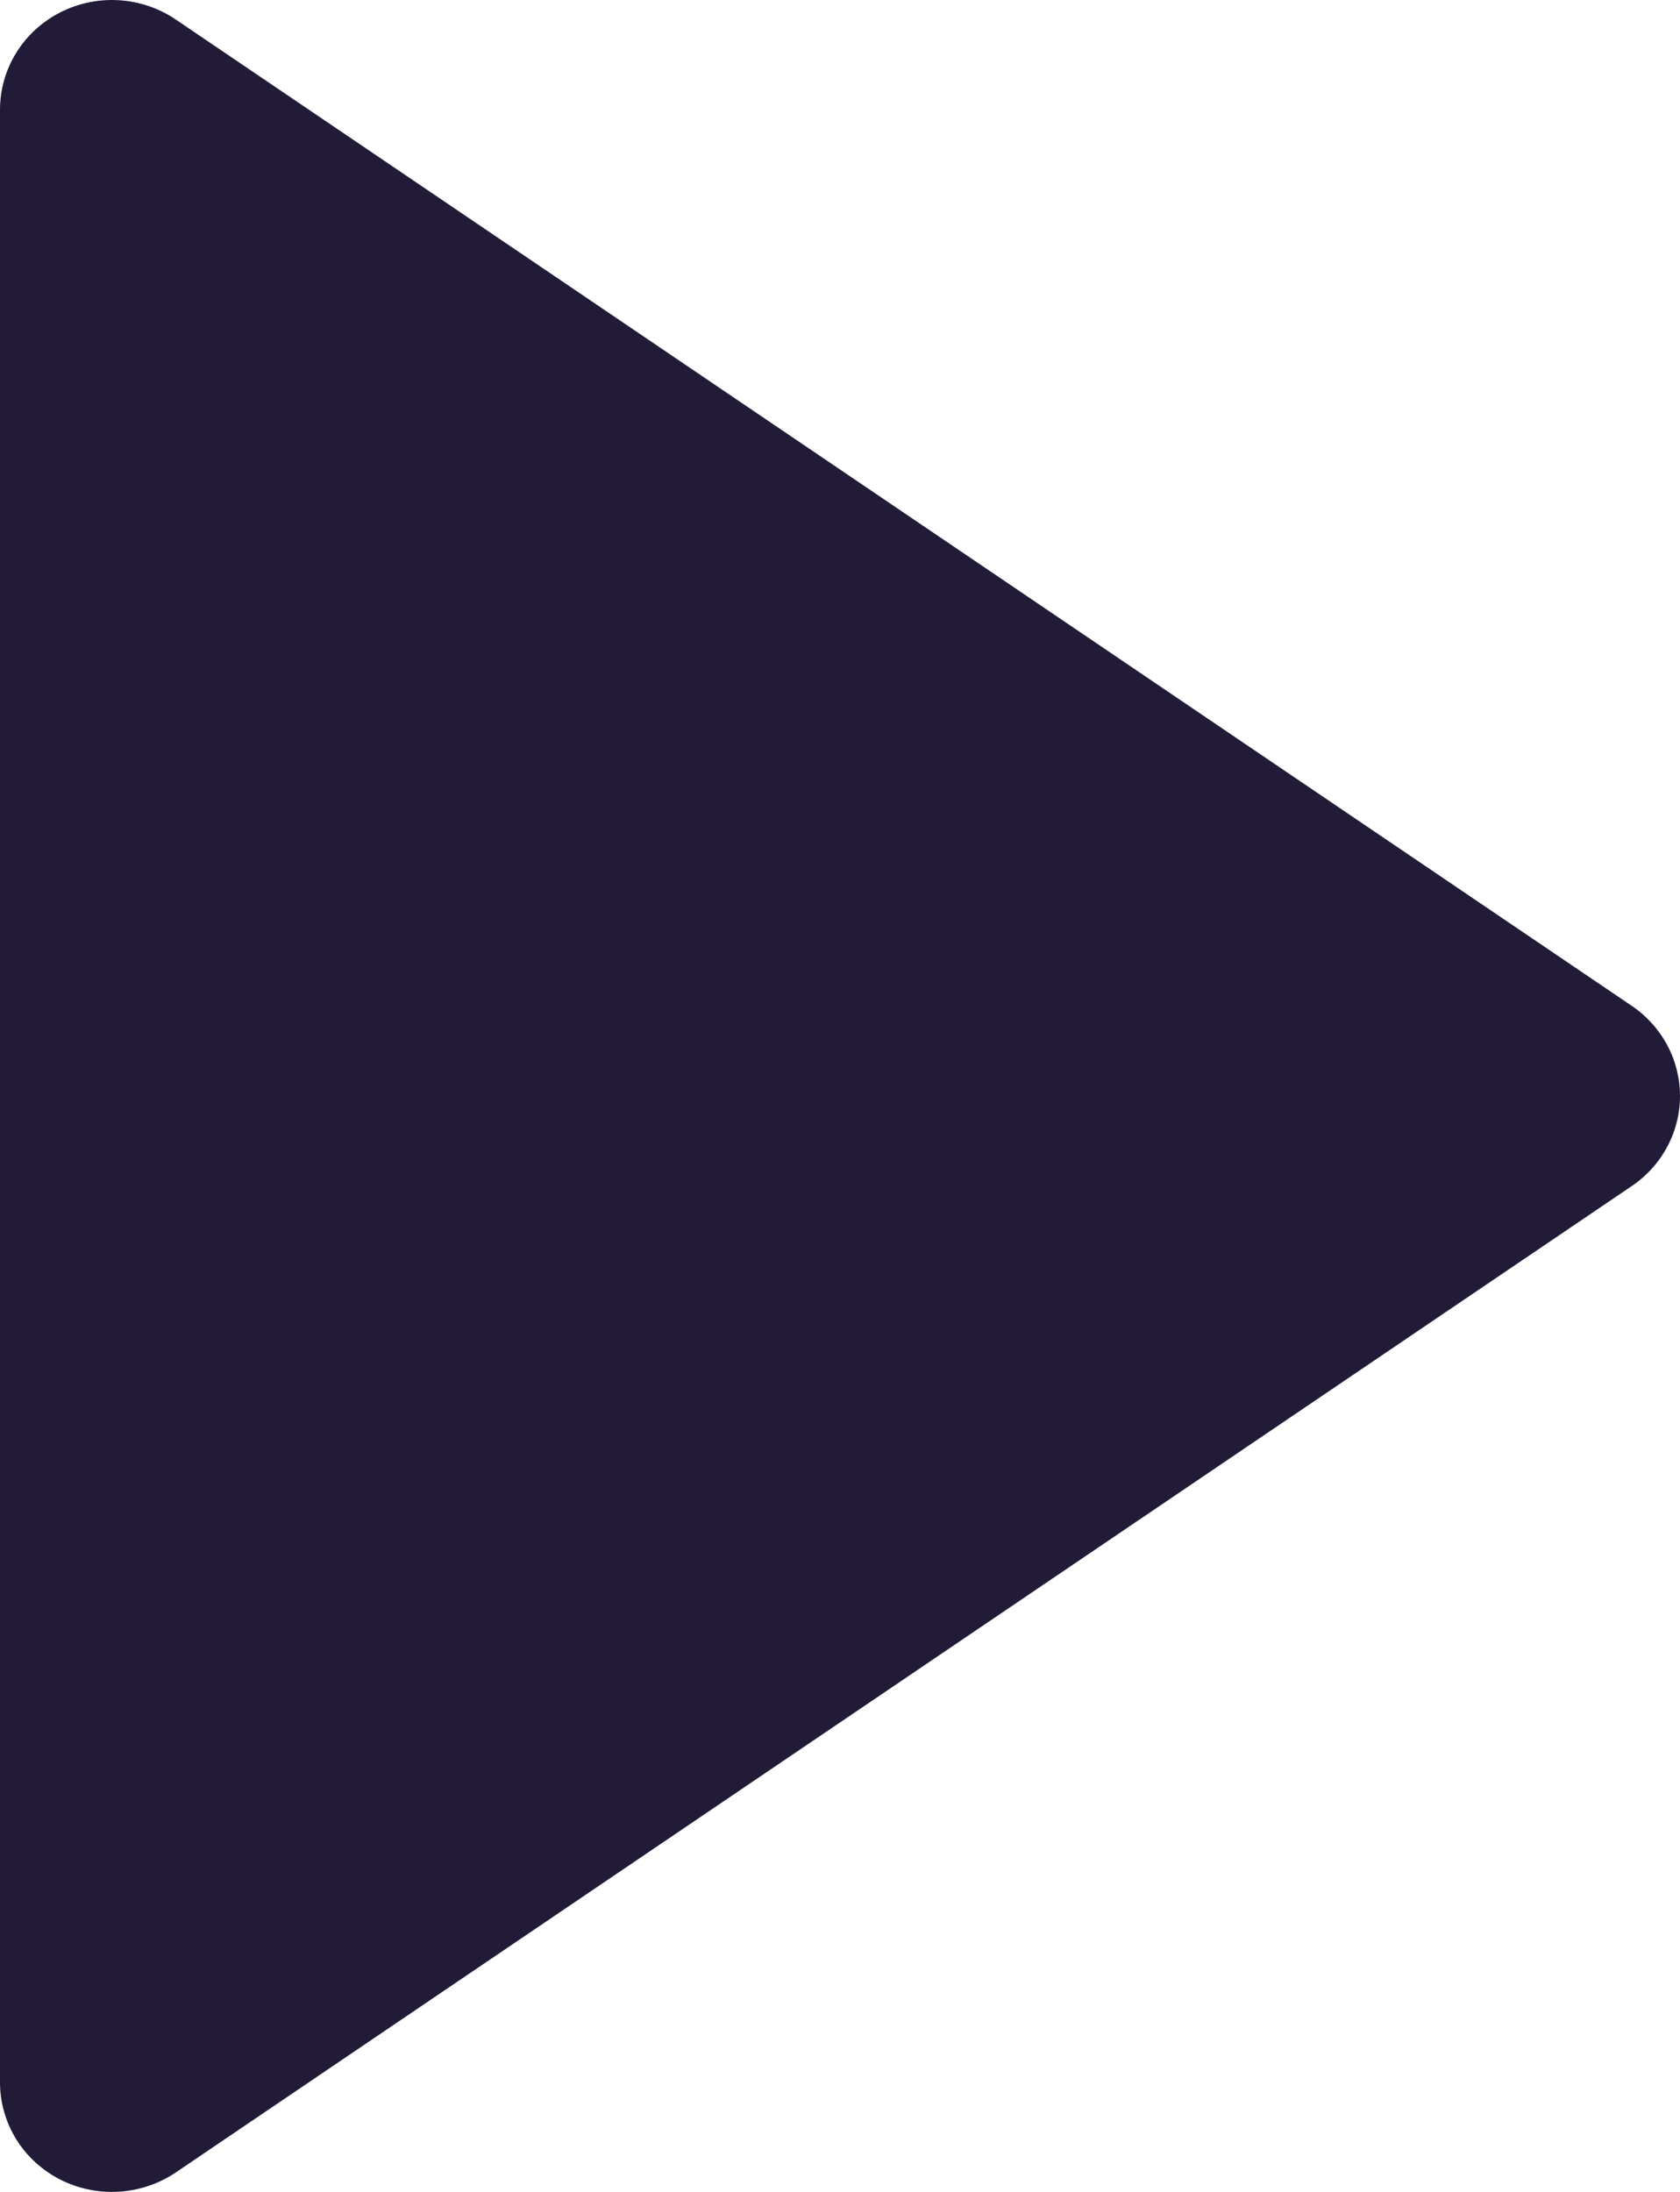 <svg width="23" height="30" viewBox="0 0 23 30" fill="none" xmlns="http://www.w3.org/2000/svg">
<path d="M0.822 29.83C1.07 29.956 1.348 30.014 1.628 29.997C1.907 29.98 2.176 29.889 2.406 29.734L22.34 16.233C22.544 16.095 22.71 15.911 22.825 15.696C22.94 15.482 23 15.243 23 15C23 14.758 22.94 14.519 22.825 14.304C22.71 14.09 22.544 13.905 22.34 13.767L2.406 0.267C2.176 0.111 1.907 0.02 1.627 0.003C1.348 -0.014 1.07 0.044 0.822 0.171C0.574 0.298 0.366 0.489 0.222 0.723C0.077 0.957 9.44308e-05 1.226 2.08281e-08 1.5V28.501C-4.61048e-05 28.775 0.077 29.043 0.221 29.278C0.366 29.512 0.574 29.703 0.822 29.83Z" fill="#221B38"/>
</svg>
